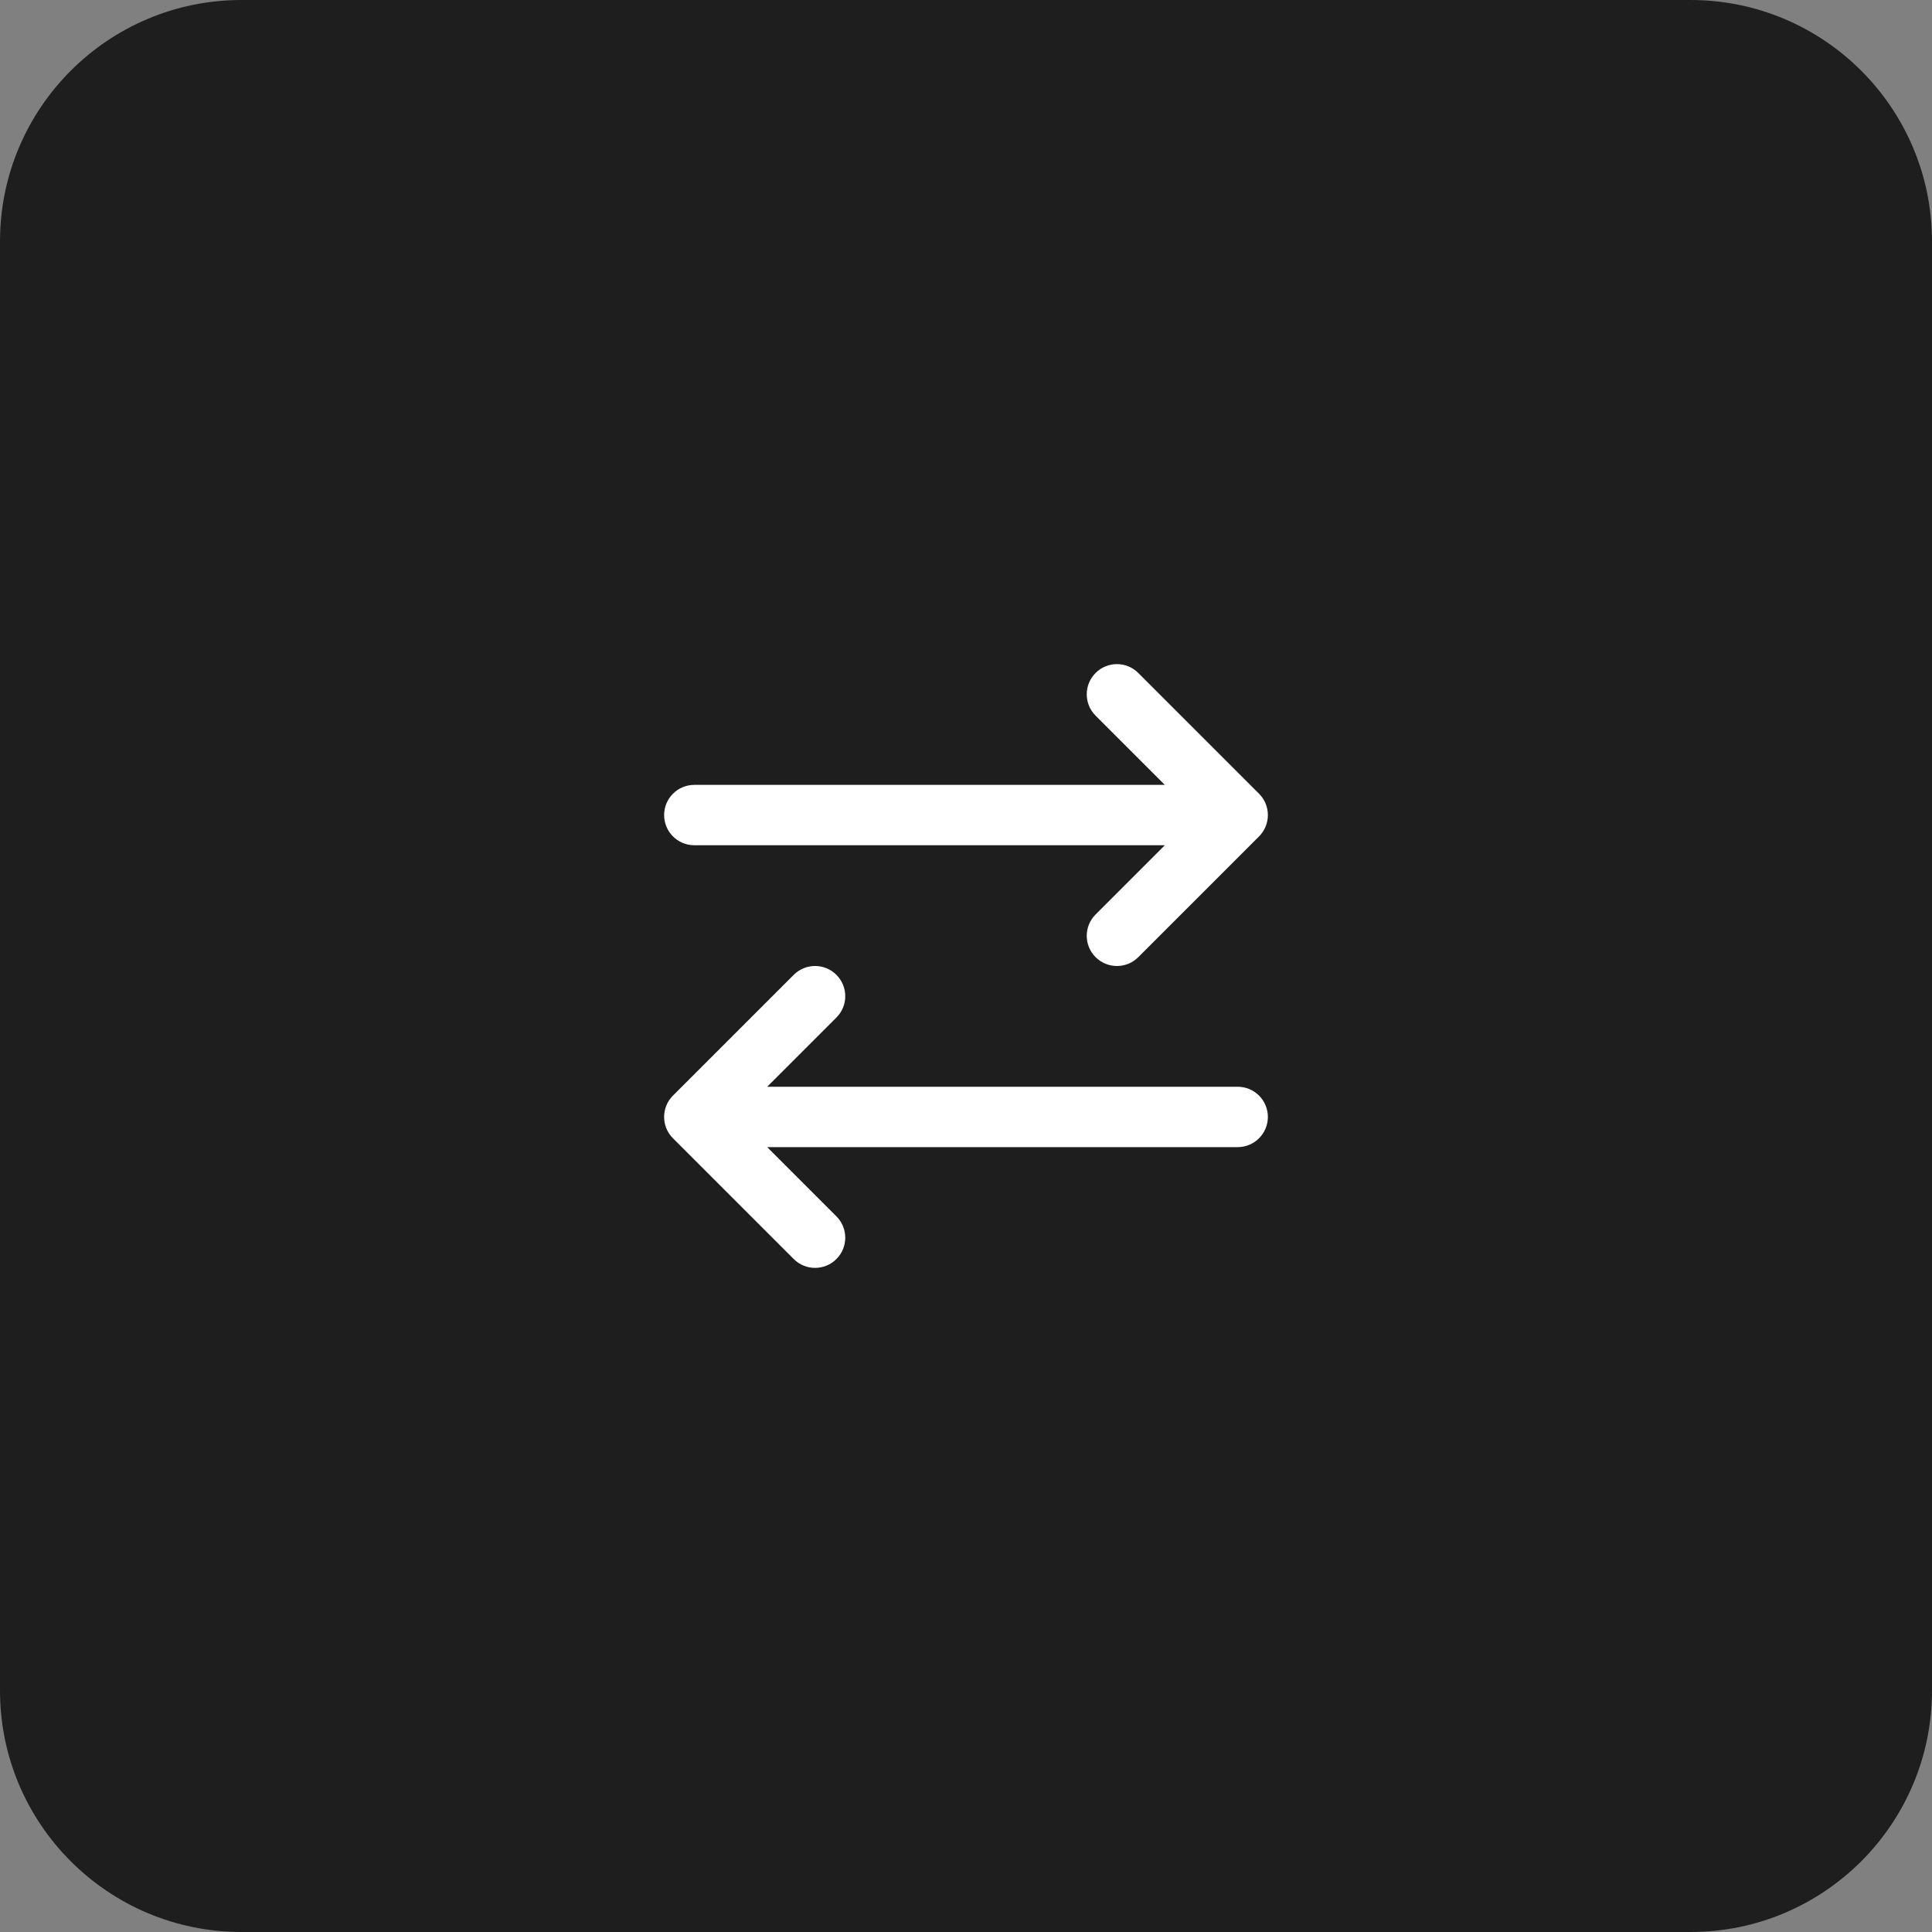 <svg width="64" height="64" viewBox="0 0 64 64" fill="none" xmlns="http://www.w3.org/2000/svg">
<rect x="0" y="0" width="64" height="64" fill="#808080" stroke="none"/>
<g clip-path="url(#clip0_13_255)">
<path d="M56 0H8C3.582 0 0 3.582 0 8V56C0 60.418 3.582 64 8 64H56C60.418 64 64 60.418 64 56V8C64 3.582 60.418 0 56 0Z" fill="#1E1E1E"/>
<path fill-rule="evenodd" clip-rule="evenodd" d="M41.707 26.293C42.098 26.683 42.098 27.317 41.707 27.707L37.707 31.707C37.317 32.098 36.683 32.098 36.293 31.707C35.902 31.317 35.902 30.683 36.293 30.293L38.586 28H23C22.448 28 22 27.552 22 27C22 26.448 22.448 26 23 26H38.586L36.293 23.707C35.902 23.317 35.902 22.683 36.293 22.293C36.683 21.902 37.317 21.902 37.707 22.293L41.707 26.293ZM41 36C41.552 36 42 36.448 42 37C42 37.552 41.552 38 41 38H25.414L27.707 40.293C28.098 40.683 28.098 41.317 27.707 41.707C27.317 42.098 26.683 42.098 26.293 41.707L22.293 37.707C21.902 37.317 21.902 36.683 22.293 36.293L26.293 32.293C26.683 31.902 27.317 31.902 27.707 32.293C28.098 32.683 28.098 33.317 27.707 33.707L25.414 36H41Z" fill="white"/>
</g>
<defs>
<clipPath id="clip0_13_255">
<rect width="64" height="64" fill="white"/>
</clipPath>
</defs>
</svg>
